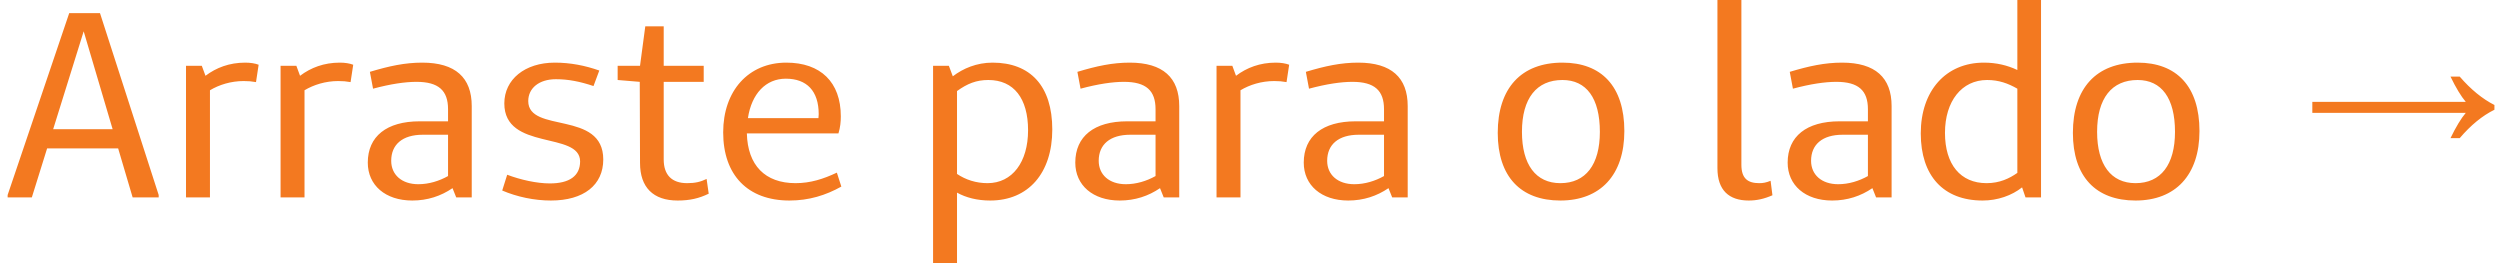 <svg width="114" height="12" viewBox="0 0 114 12" fill="none" xmlns="http://www.w3.org/2000/svg">
<path d="M7.236 8.892L4.56 0.6H3.156L0.348 8.892V9H1.452L2.148 6.768H5.388L6.048 9H7.236V8.892ZM5.136 5.892H2.424L3.816 1.428L5.136 5.892ZM9.202 3H8.482V9H9.574V4.116C9.994 3.864 10.534 3.696 11.11 3.696C11.326 3.696 11.47 3.708 11.674 3.744L11.794 2.952C11.638 2.892 11.422 2.856 11.182 2.856C10.462 2.856 9.862 3.084 9.37 3.456L9.202 3ZM13.514 3H12.794V9H13.886V4.116C14.306 3.864 14.847 3.696 15.422 3.696C15.639 3.696 15.783 3.708 15.986 3.744L16.107 2.952C15.95 2.892 15.735 2.856 15.495 2.856C14.774 2.856 14.175 3.084 13.682 3.456L13.514 3ZM17.011 4.044C17.815 3.828 18.475 3.732 18.991 3.732C19.999 3.732 20.431 4.128 20.431 4.98V5.532H19.135C17.635 5.532 16.771 6.216 16.771 7.416C16.771 8.448 17.575 9.144 18.799 9.144C19.495 9.144 20.107 8.94 20.635 8.58L20.803 9H21.511V4.836C21.511 3.54 20.767 2.856 19.255 2.856C18.463 2.856 17.743 3.012 16.867 3.276L17.011 4.044ZM20.431 6.144V8.028C20.023 8.256 19.555 8.4 19.075 8.4C18.319 8.4 17.839 7.968 17.839 7.332C17.839 6.588 18.355 6.144 19.279 6.144H20.431ZM22.901 8.688C23.573 8.976 24.364 9.144 25.12 9.144C26.62 9.144 27.509 8.436 27.509 7.272C27.509 5.016 24.088 6.096 24.088 4.608C24.088 4.02 24.581 3.612 25.349 3.612C25.924 3.612 26.453 3.72 27.064 3.924L27.328 3.216C26.68 2.988 26.009 2.856 25.3 2.856C23.933 2.856 22.997 3.624 22.997 4.716C22.997 6.888 26.441 5.976 26.453 7.356C26.453 8.028 25.96 8.364 25.073 8.364C24.473 8.364 23.729 8.196 23.128 7.968L22.901 8.688ZM32.221 8.16C31.945 8.292 31.705 8.352 31.333 8.352C30.637 8.352 30.265 7.98 30.265 7.272V3.732H32.089V3H30.265V1.2H29.425L29.185 3H28.165V3.648L29.173 3.732L29.185 7.428C29.185 8.544 29.785 9.144 30.901 9.144C31.453 9.144 31.873 9.048 32.317 8.832L32.221 8.16ZM38.161 7.872C37.549 8.16 36.961 8.352 36.277 8.352C34.885 8.352 34.093 7.536 34.057 6.084H38.233C38.317 5.808 38.341 5.556 38.341 5.304C38.341 3.744 37.417 2.856 35.857 2.856C34.129 2.856 32.977 4.14 32.977 6.036C32.977 7.98 34.093 9.144 36.001 9.144C36.889 9.144 37.657 8.904 38.365 8.508L38.161 7.872ZM37.321 5.388H34.105C34.273 4.272 34.921 3.588 35.833 3.588C36.793 3.588 37.333 4.152 37.333 5.208L37.321 5.388ZM43.268 3H42.548V12H43.64V8.784C44.048 9.012 44.564 9.144 45.152 9.144C46.892 9.144 47.984 7.896 47.984 5.904C47.984 3.924 46.988 2.856 45.26 2.856C44.54 2.856 43.916 3.12 43.448 3.48L43.268 3ZM43.64 4.152C44.108 3.816 44.516 3.648 45.068 3.648C46.232 3.648 46.88 4.488 46.88 5.94C46.88 7.392 46.16 8.352 45.032 8.352C44.504 8.352 44.036 8.196 43.64 7.932V4.152ZM49.273 4.044C50.077 3.828 50.737 3.732 51.253 3.732C52.261 3.732 52.693 4.128 52.693 4.98V5.532H51.397C49.897 5.532 49.033 6.216 49.033 7.416C49.033 8.448 49.837 9.144 51.061 9.144C51.757 9.144 52.369 8.94 52.897 8.58L53.065 9H53.773V4.836C53.773 3.54 53.029 2.856 51.517 2.856C50.725 2.856 50.005 3.012 49.129 3.276L49.273 4.044ZM52.693 6.144V8.028C52.285 8.256 51.817 8.4 51.337 8.4C50.581 8.4 50.101 7.968 50.101 7.332C50.101 6.588 50.617 6.144 51.541 6.144H52.693ZM56.194 3H55.474V9H56.566V4.116C56.986 3.864 57.526 3.696 58.102 3.696C58.318 3.696 58.462 3.708 58.666 3.744L58.786 2.952C58.63 2.892 58.414 2.856 58.174 2.856C57.454 2.856 56.854 3.084 56.362 3.456L56.194 3ZM59.691 4.044C60.495 3.828 61.155 3.732 61.671 3.732C62.679 3.732 63.111 4.128 63.111 4.98V5.532H61.815C60.315 5.532 59.451 6.216 59.451 7.416C59.451 8.448 60.255 9.144 61.479 9.144C62.175 9.144 62.787 8.94 63.315 8.58L63.483 9H64.191V4.836C64.191 3.54 63.447 2.856 61.935 2.856C61.143 2.856 60.423 3.012 59.547 3.276L59.691 4.044ZM63.111 6.144V8.028C62.703 8.256 62.235 8.4 61.755 8.4C60.999 8.4 60.519 7.968 60.519 7.332C60.519 6.588 61.035 6.144 61.959 6.144H63.111ZM71.153 9.144C72.978 9.144 74.07 7.98 74.07 5.976C74.07 3.936 73.025 2.856 71.249 2.856C69.365 2.856 68.297 4.02 68.297 6.06C68.297 8.052 69.341 9.144 71.153 9.144ZM71.153 8.352C70.037 8.352 69.401 7.512 69.401 6.012C69.401 4.476 70.073 3.648 71.249 3.648C72.341 3.648 72.954 4.476 72.954 6.012C72.954 7.512 72.305 8.352 71.153 8.352ZM80.739 8.244C80.535 8.328 80.391 8.352 80.223 8.352C79.707 8.352 79.407 8.148 79.407 7.512V-7.15256e-07H78.315V7.668C78.315 8.676 78.843 9.144 79.743 9.144C80.103 9.144 80.439 9.072 80.823 8.904L80.739 8.244ZM81.757 4.044C82.561 3.828 83.221 3.732 83.737 3.732C84.745 3.732 85.177 4.128 85.177 4.98V5.532H83.881C82.381 5.532 81.517 6.216 81.517 7.416C81.517 8.448 82.321 9.144 83.545 9.144C84.241 9.144 84.853 8.94 85.381 8.58L85.549 9H86.257V4.836C86.257 3.54 85.513 2.856 84.001 2.856C83.209 2.856 82.489 3.012 81.613 3.276L81.757 4.044ZM85.177 6.144V8.028C84.769 8.256 84.301 8.4 83.821 8.4C83.065 8.4 82.585 7.968 82.585 7.332C82.585 6.588 83.101 6.144 84.025 6.144H85.177ZM93.071 -7.15256e-07H91.991V3.192C91.535 2.976 91.031 2.856 90.467 2.856C88.727 2.856 87.587 4.14 87.587 6.084C87.587 8.016 88.619 9.144 90.407 9.144C91.091 9.144 91.739 8.916 92.207 8.544L92.363 9H93.071V-7.15256e-07ZM91.991 7.884C91.631 8.136 91.187 8.352 90.587 8.352C89.399 8.352 88.691 7.5 88.691 6.06C88.691 4.608 89.459 3.648 90.611 3.648C91.151 3.648 91.571 3.804 91.991 4.044V7.884ZM97.38 9.144C99.204 9.144 100.296 7.98 100.296 5.976C100.296 3.936 99.252 2.856 97.476 2.856C95.592 2.856 94.524 4.02 94.524 6.06C94.524 8.052 95.568 9.144 97.38 9.144ZM97.38 8.352C96.264 8.352 95.628 7.512 95.628 6.012C95.628 4.476 96.3 3.648 97.476 3.648C98.568 3.648 99.18 4.476 99.18 6.012C99.18 7.512 98.532 8.352 97.38 8.352ZM111.742 6.3C111.99 5.788 112.222 5.404 112.438 5.148H105.442V4.644H112.438C112.222 4.388 111.99 4.004 111.742 3.492H112.162C112.666 4.076 113.194 4.508 113.746 4.788V5.004C113.194 5.276 112.666 5.708 112.162 6.3H111.742Z" fill="#F37920"/>
</svg>
